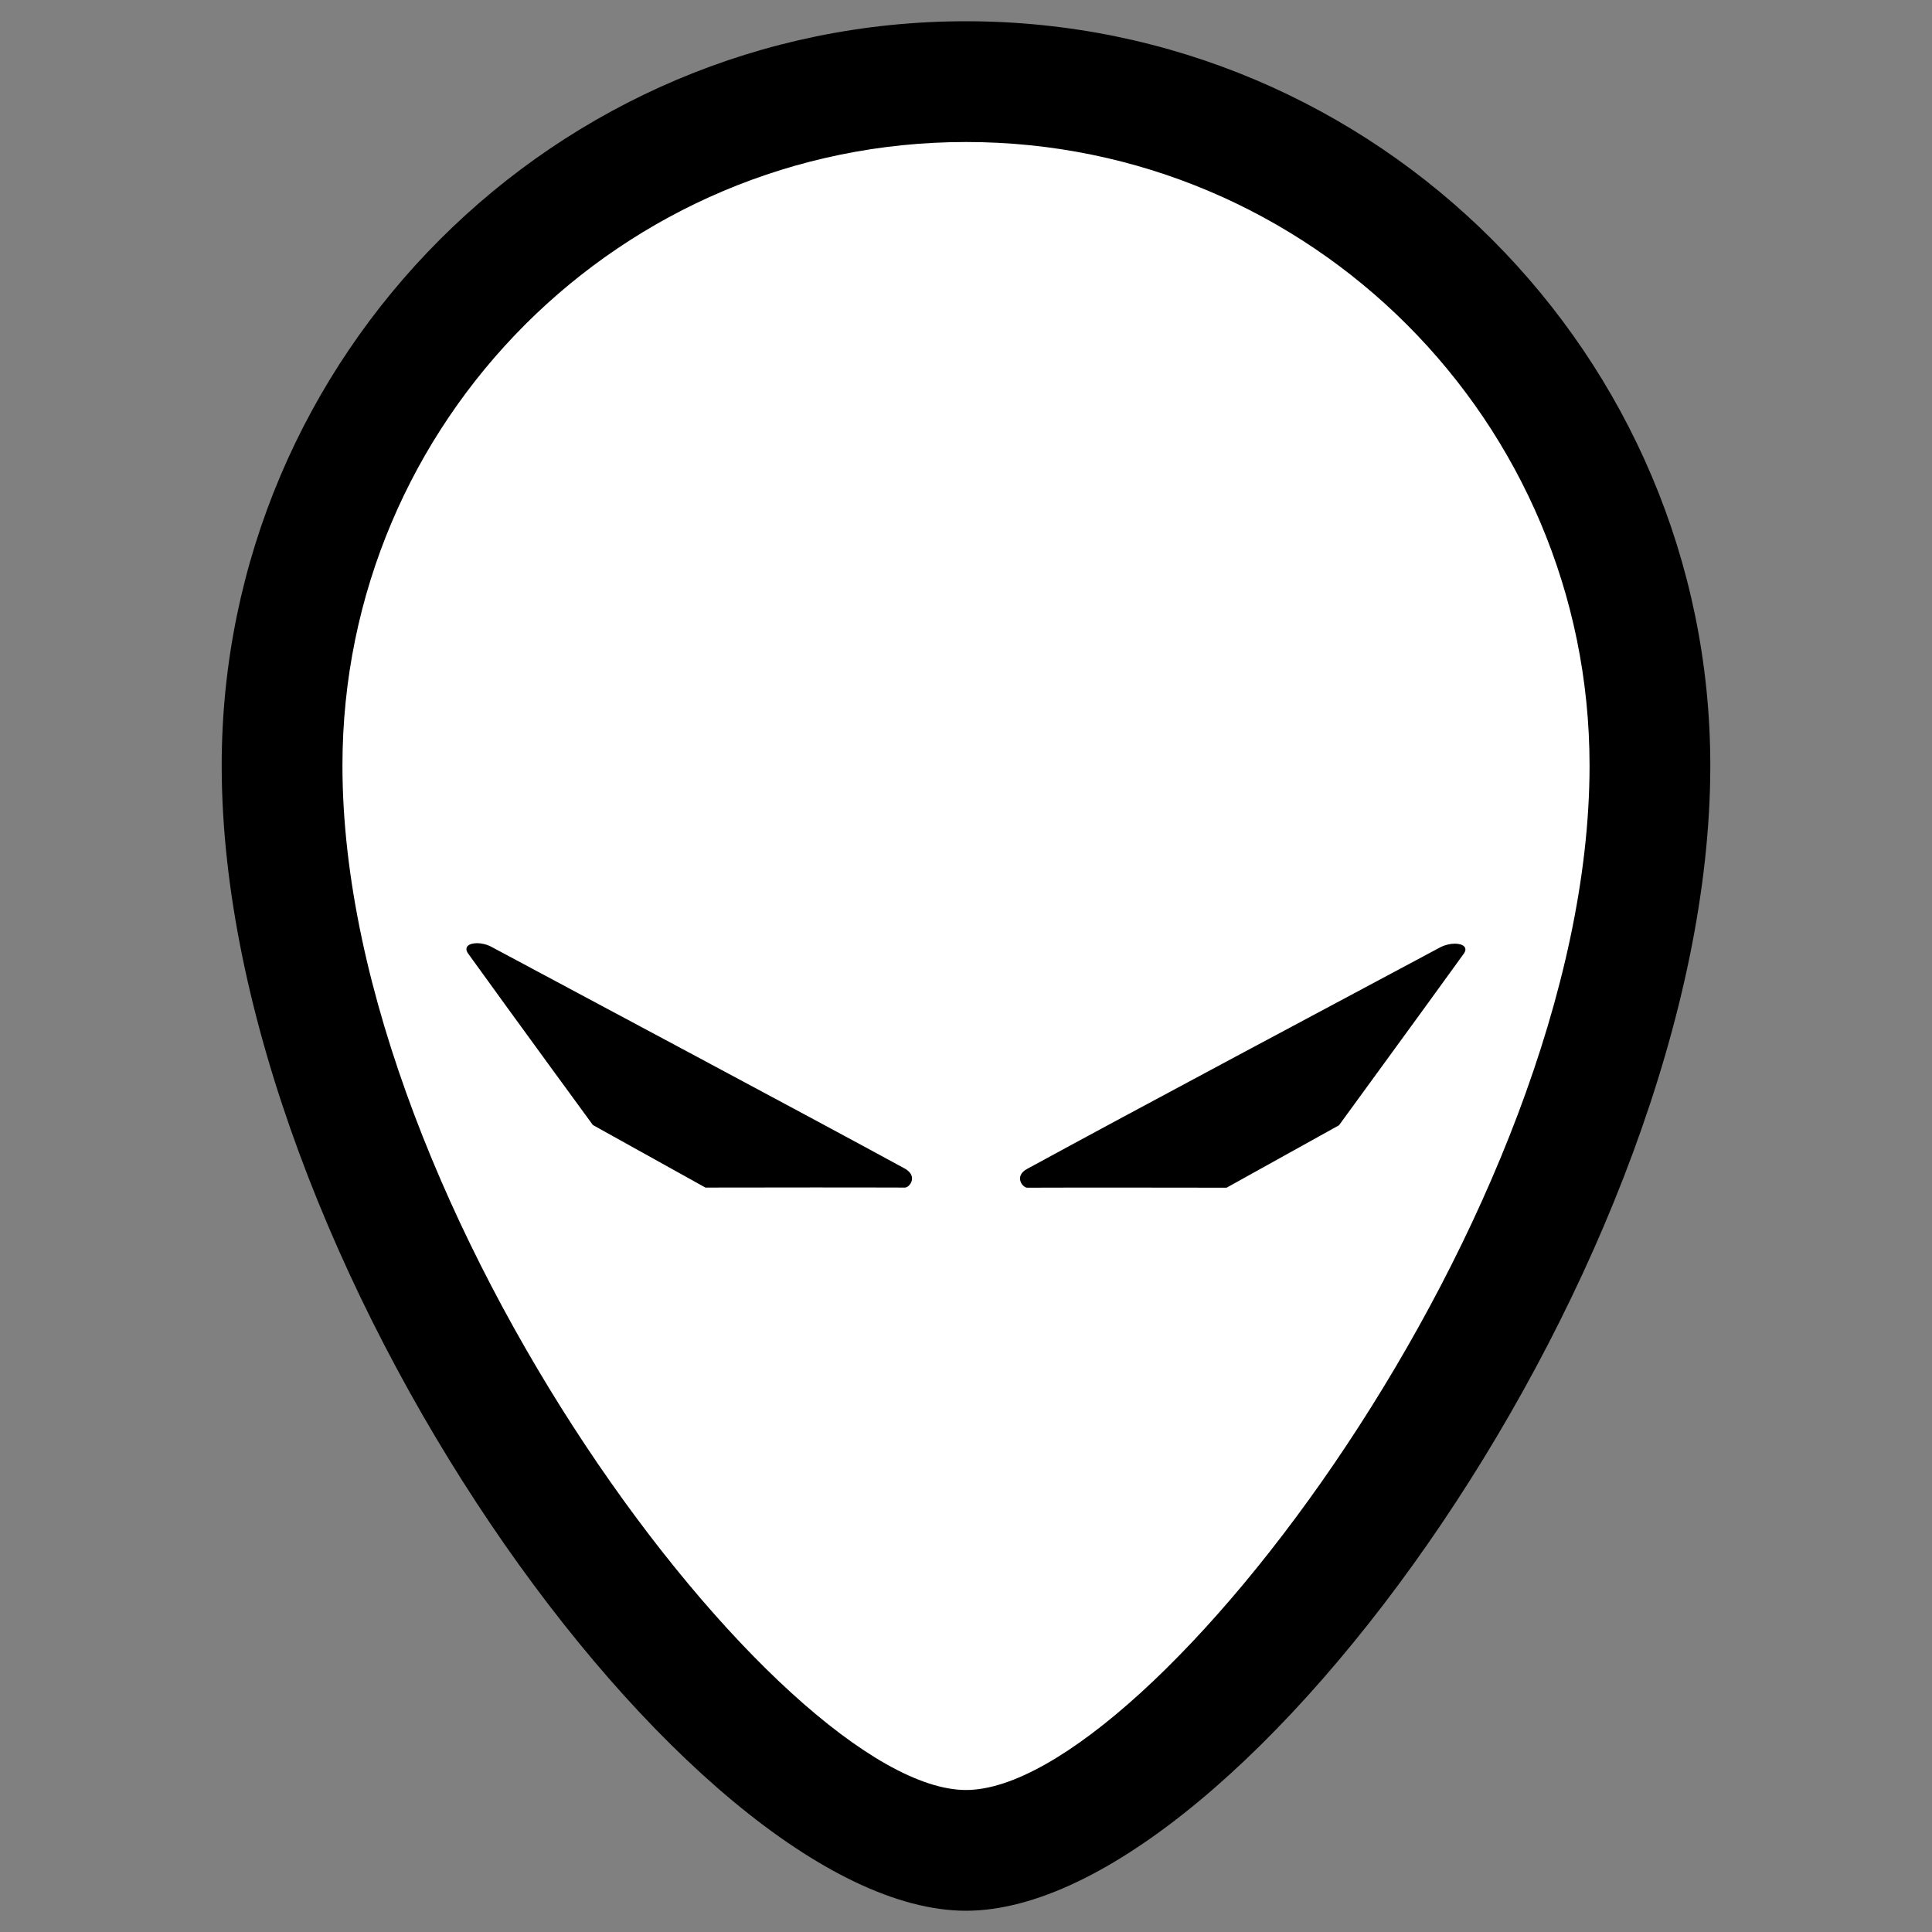 <?xml version="1.0" encoding="utf-8"?>
<!-- Generator: Adobe Illustrator 17.0.0, SVG Export Plug-In . SVG Version: 6.00 Build 0)  -->
<!DOCTYPE svg PUBLIC "-//W3C//DTD SVG 1.0//EN" "http://www.w3.org/TR/2001/REC-SVG-20010904/DTD/svg10.dtd">
<svg version="1.0" id="Layer_1" xmlns="http://www.w3.org/2000/svg" xmlns:xlink="http://www.w3.org/1999/xlink" x="0px" y="0px"
	 width="16px" height="16px" viewBox="0 0 16 16" enable-background="new 0 0 16 16" xml:space="preserve">
<rect x="0" y="0" width="16" height="16" fill="#808080" stroke="none"/>
<g id="Lines">
</g>
<g id="Layer_1_1_">
</g>
<g id="Color_Palette">
</g>
<g id="CP_Concept_1">
	<g id="Text">
	</g>
	<g id="Title">
	</g>
	<g id="Deco">
	</g>
	<g id="Page_Layout">
		<g id="Limit" display="none">
			
				<rect x="1312.5" y="205.751" display="inline" fill="none" stroke="#070C17" stroke-width="0.3" stroke-miterlimit="10" width="14.382" height="13.698"/>
			
				<rect x="1122.633" y="205.751" display="inline" fill="none" stroke="#070C17" stroke-width="0.3" stroke-miterlimit="10" width="14.382" height="13.698"/>
			
				<rect x="1137.016" y="205.751" display="inline" fill="none" stroke="#070C17" stroke-width="0.3" stroke-miterlimit="10" width="14.382" height="13.698"/>
			
				<rect x="1298.118" y="205.751" display="inline" fill="none" stroke="#070C17" stroke-width="0.3" stroke-miterlimit="10" width="14.382" height="13.698"/>
			
				<rect x="961.531" y="160.696" display="inline" fill="none" stroke="#070C17" stroke-width="0.3" stroke-miterlimit="10" width="350.969" height="103.809"/>
		</g>
		<g display="none">
			
				<rect x="946.008" y="147.532" display="inline" fill="none" stroke="#070C17" stroke-width="0.3" stroke-miterlimit="10" width="63.651" height="43.774"/>
			
				<rect x="1009.659" y="147.532" display="inline" fill="none" stroke="#070C17" stroke-width="0.3" stroke-miterlimit="10" width="63.651" height="43.774"/>
			
				<rect x="1072.341" y="147.532" display="inline" fill="none" stroke="#070C17" stroke-width="0.3" stroke-miterlimit="10" width="63.651" height="43.774"/>
			
				<rect x="946.008" y="191.306" display="inline" fill="none" stroke="#070C17" stroke-width="0.3" stroke-miterlimit="10" width="63.651" height="43.774"/>
			
				<rect x="1009.659" y="191.306" display="inline" fill="none" stroke="#070C17" stroke-width="0.3" stroke-miterlimit="10" width="63.651" height="43.774"/>
			
				<rect x="1072.341" y="191.306" display="inline" fill="none" stroke="#070C17" stroke-width="0.3" stroke-miterlimit="10" width="63.651" height="43.774"/>
			
				<rect x="946.008" y="234.868" display="inline" fill="none" stroke="#070C17" stroke-width="0.3" stroke-miterlimit="10" width="63.651" height="43.774"/>
			
				<rect x="1009.659" y="234.868" display="inline" fill="none" stroke="#070C17" stroke-width="0.3" stroke-miterlimit="10" width="63.651" height="43.774"/>
			
				<rect x="1072.341" y="234.868" display="inline" fill="none" stroke="#070C17" stroke-width="0.3" stroke-miterlimit="10" width="63.651" height="43.774"/>
		</g>
	</g>
</g>
<g id="Logo_Blue">
</g>
<g id="Logo_Green">
</g>
<g>
	<path fill="#FFFFFF" d="M8,15.324c-2,0-5.664-5.282-5.664-8.984c0-3.124,2.541-5.665,5.664-5.665s5.664,2.541,5.664,5.665
		C13.664,10.042,10,15.324,8,15.324z"/>
	<path d="M8,1.176c2.852,0,5.164,2.312,5.164,5.164c0,3.702-3.647,8.484-5.164,8.484S2.836,10.043,2.836,6.34
		C2.836,3.488,5.148,1.176,8,1.176 M5.842,9.835c0,0,0.402-0.001,0.891-0.001c0.245,0,0.511,0,0.76,0.001c0,0,0,0,0.001,0
		c0.04,0,0.111-0.096-0.002-0.158C6.609,9.196,4.91,8.292,4.071,7.842c-0.039-0.021-0.082-0.031-0.12-0.031
		c-0.067,0-0.113,0.031-0.074,0.086c0.394,0.547,1.033,1.42,1.033,1.42L5.842,9.835 M8.507,9.836
		c0.249-0.001,0.516-0.001,0.76-0.001c0.489,0,0.891,0.001,0.891,0.001l0.931-0.517c-0.001,0,0.638-0.873,1.032-1.419
		c0.04-0.054-0.006-0.085-0.073-0.085c-0.037,0-0.081,0.01-0.12,0.03c-0.84,0.449-2.538,1.353-3.421,1.835
		C8.395,9.74,8.468,9.836,8.507,9.836 M8,0.176c-3.399,0-6.164,2.765-6.164,6.164c0,4.094,3.877,9.484,6.164,9.484
		s6.164-5.39,6.164-9.484C14.164,2.941,11.399,0.176,8,0.176L8,0.176z"/>
</g>
</svg>
